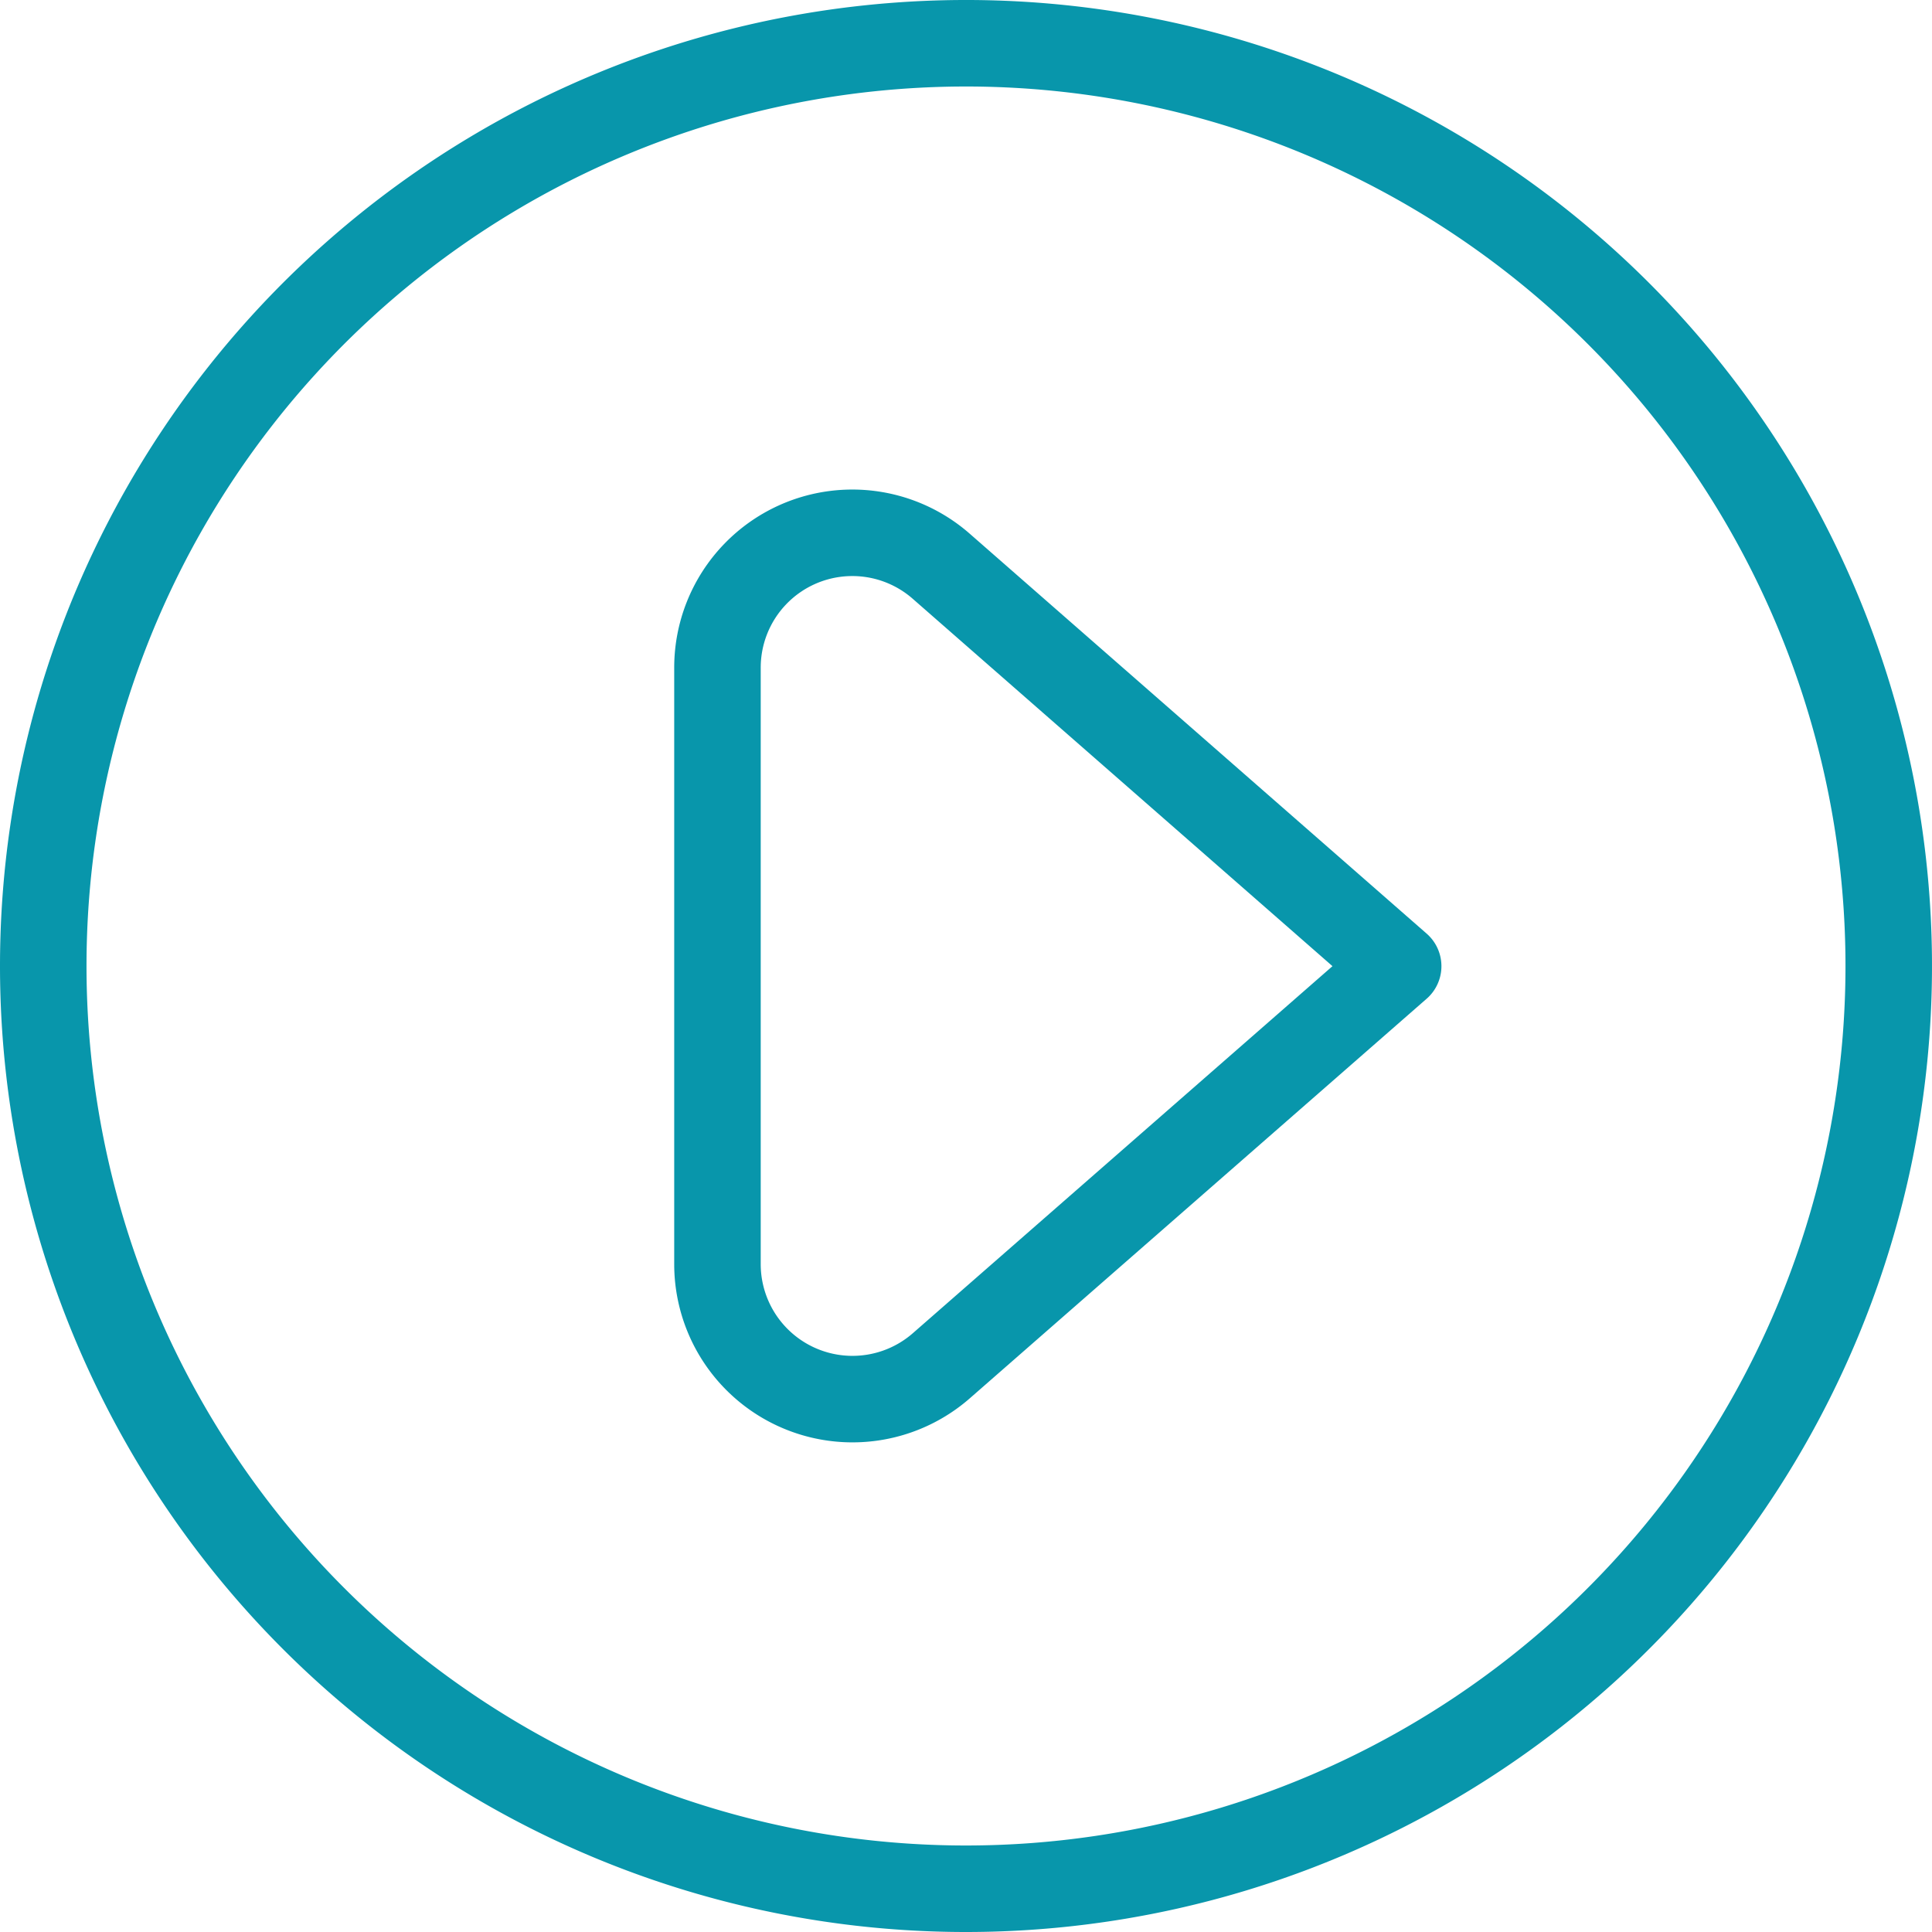 <svg xmlns="http://www.w3.org/2000/svg" width="67" height="67" viewBox="0 0 67 67">
  <g id="Group_558" data-name="Group 558" transform="translate(1.5 1.5)">
    <g id="button-play-1">
      <path id="Oval_279" data-name="Oval 279" d="M239.755,5875.75a32,32,0,1,0-32-32A32,32,0,0,0,239.755,5875.75Z" transform="translate(-207.755 -5811.75)" fill="none" stroke="#0896ab" stroke-linecap="round" stroke-linejoin="round" stroke-width="3"/>
      <path id="Shape_2479" data-name="Shape 2479" d="M216,5843.116a4.682,4.682,0,0,0,7.76,3.521l15.846-13.86-15.846-13.869a4.677,4.677,0,0,0-7.76,3.523Z" transform="translate(-192.619 -5800.771)" fill="none" stroke="#0896ab" stroke-linecap="round" stroke-linejoin="round" stroke-width="3"/>
    </g>
  </g>
</svg>
